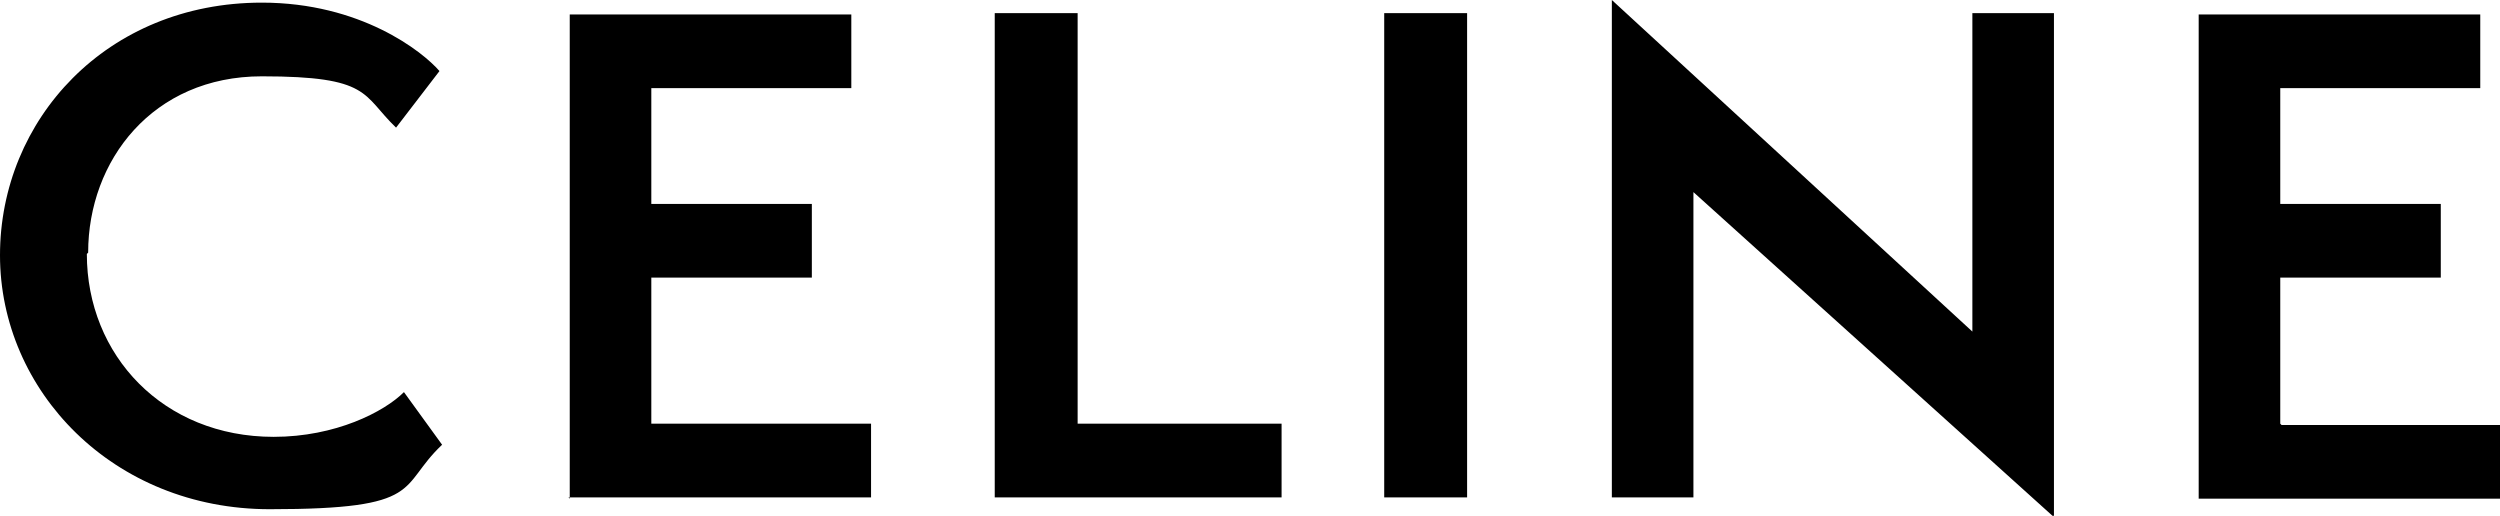 <svg xmlns="http://www.w3.org/2000/svg" viewBox="0 0 190 39.2"><defs><style>      .cls-1 {        fill: #000;        fill-rule: evenodd;        stroke-width: 0px;      }    </style></defs><g id="Layer_1" data-name="Layer 1"><path class="cls-1" d="M173.3,32.2v-11.1h12.2v-5.6h-12.2V6.7h15.2V1.1h-21.4v36.8h23v-5.6h-16.7ZM156.1,39.2V1s-6.2,0-6.2,0v24.2c0,0-27.4-25.2-27.4-25.2v37.8s6.2,0,6.2,0V14.6c0,0,27.4,24.7,27.4,24.7ZM111.5,37.8V1s-6.3,0-6.3,0v36.8s6.3,0,6.3,0ZM75.6,37.8h21.8v-5.6h-15.5V1h-6.3v36.8h0ZM43.2,37.8h23v-5.6h-16.7v-11.1h12.2v-5.6h-12.2V6.7h15.2V1.1h-21.4v36.8ZM6.7,19.2c0-7,4.9-13.4,13.2-13.4s7.6,1.4,10.2,3.9l3.3-4.3C32.1,3.9,27.4.2,19.9.2,8.1.2,0,9.1,0,19.4s8.6,19.3,20.5,19.3,9.7-1.7,13.1-4.9l-2.9-4c-1.5,1.5-5.2,3.4-9.9,3.4-8.4,0-14.2-6.2-14.2-13.9h0Z"></path></g></svg>